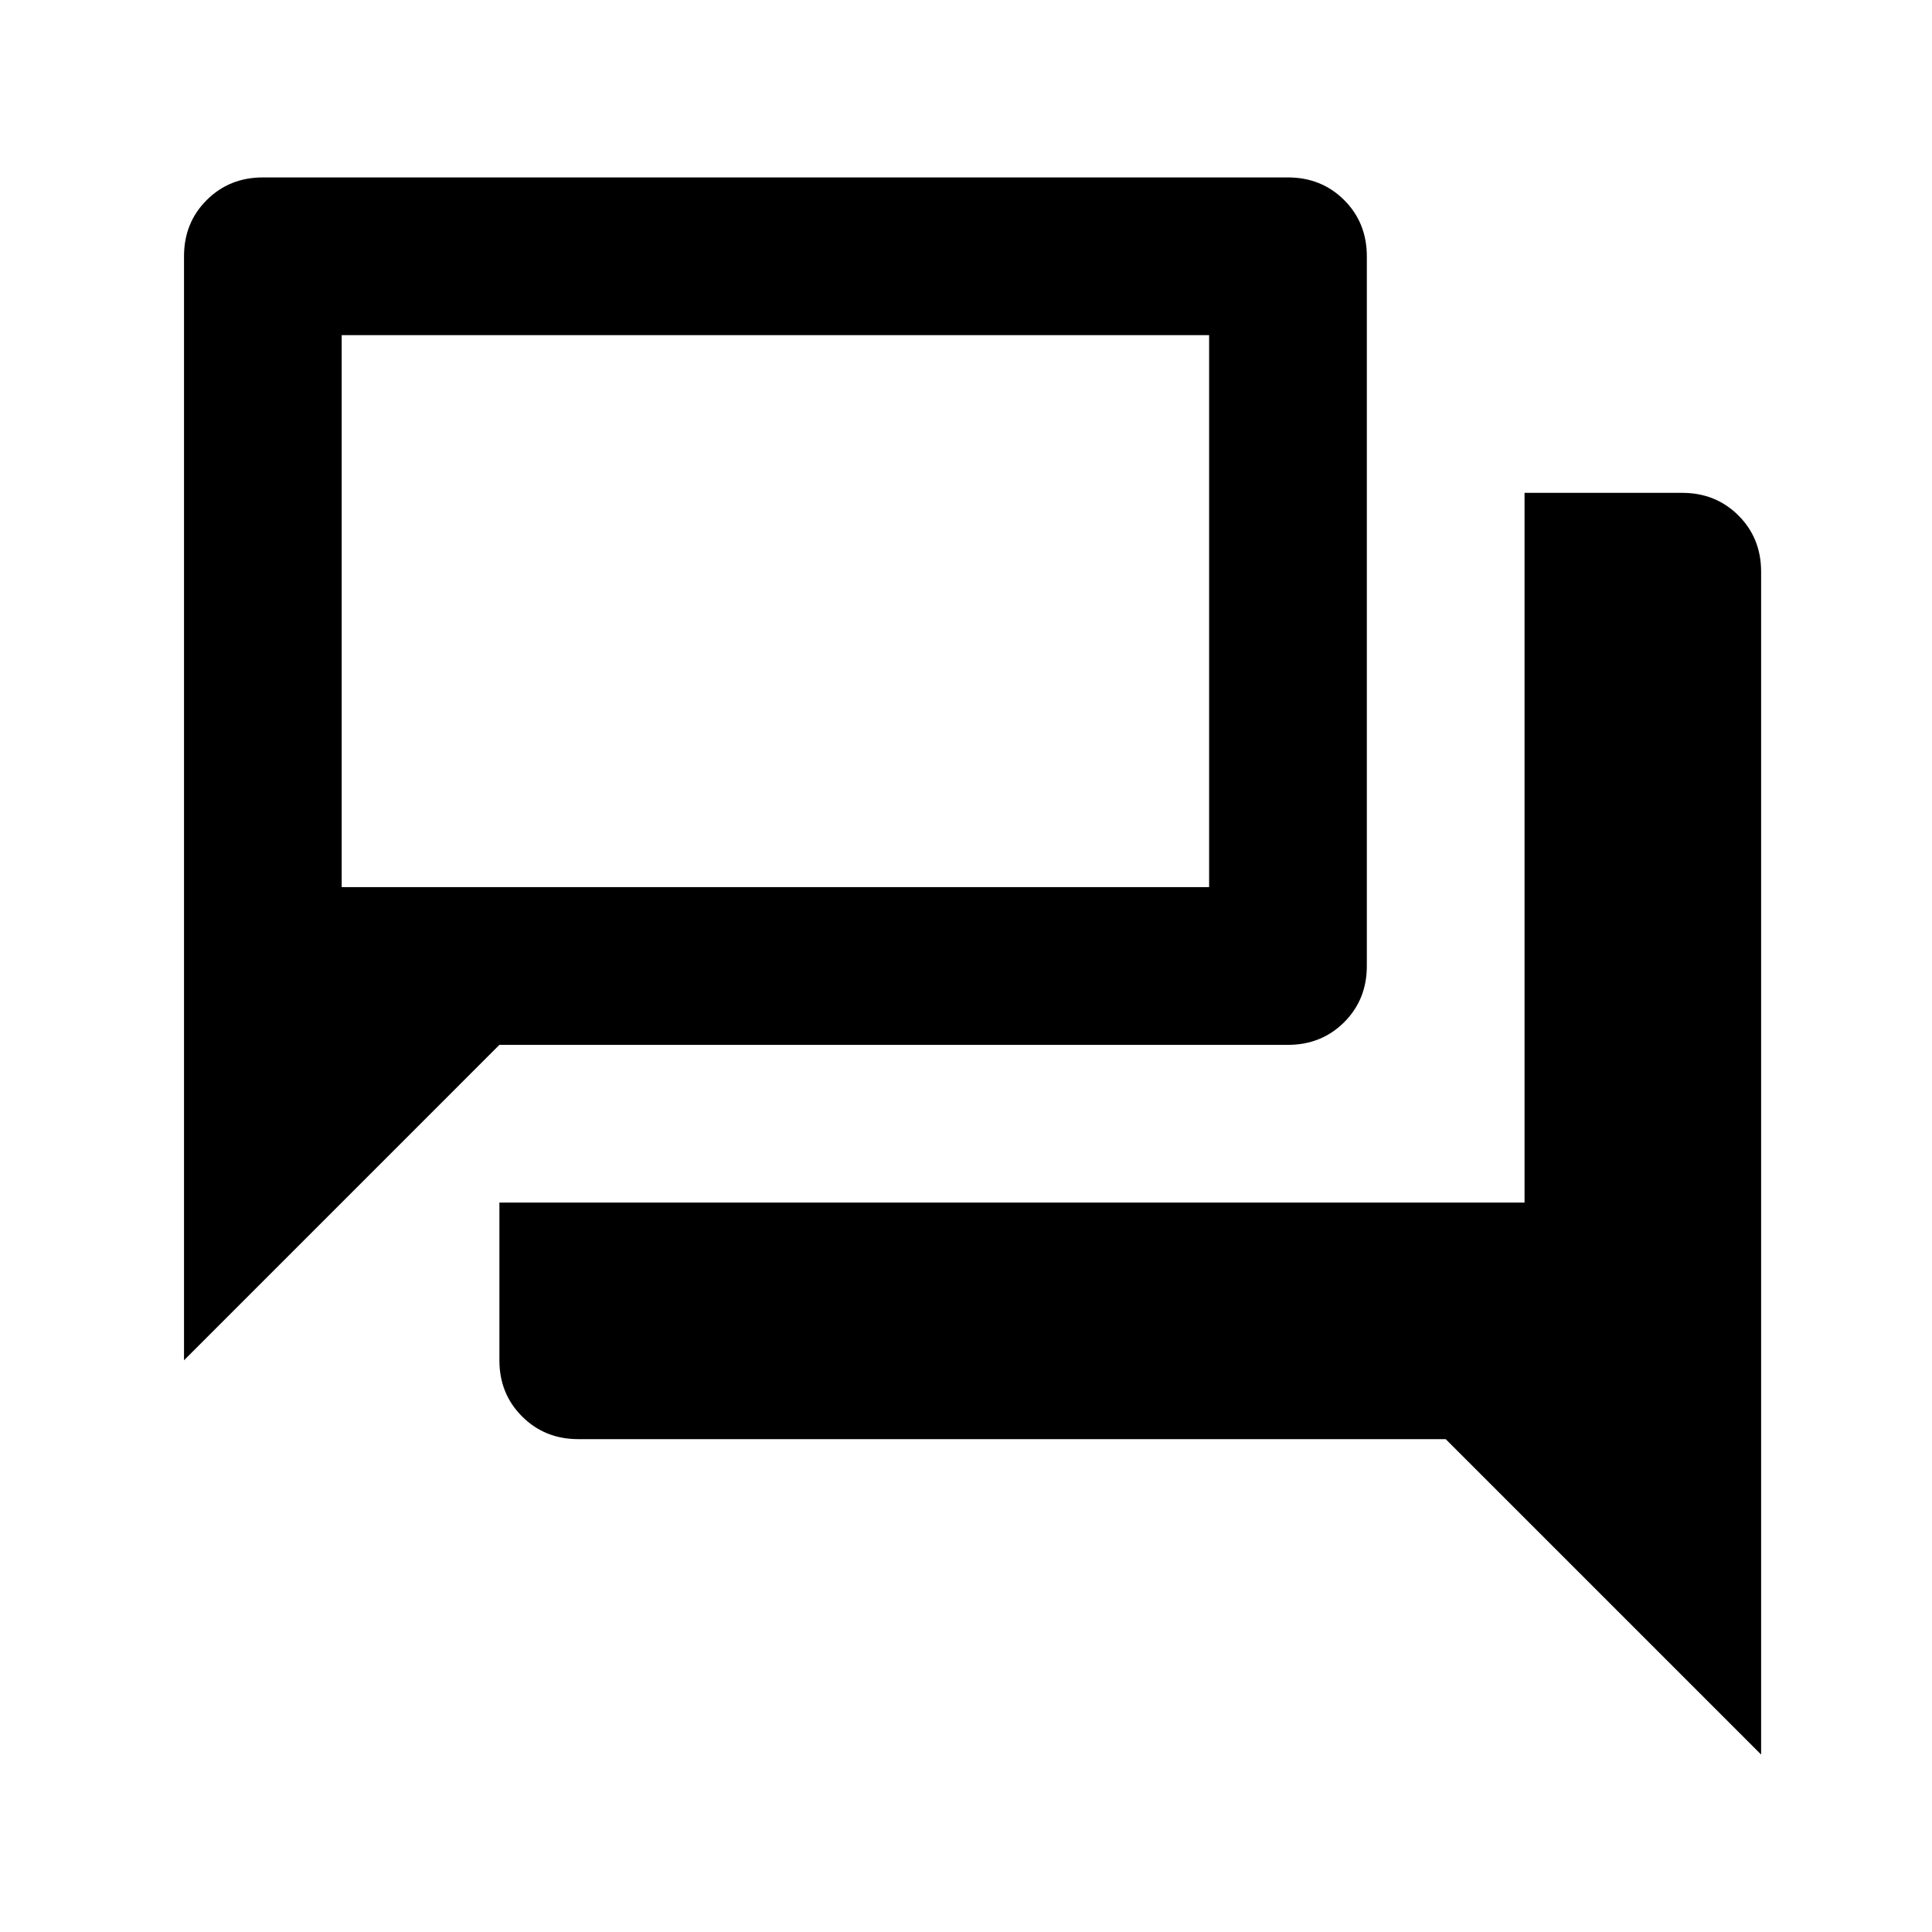 <svg width="49" height="49" viewBox="0 0 49 49" fill="none" xmlns="http://www.w3.org/2000/svg">
<path d="M14.666 36.5C14.1 36.5 13.625 36.308 13.242 35.925C12.858 35.542 12.666 35.067 12.666 34.5V30.5H38.666V12.5H42.666C43.233 12.5 43.708 12.692 44.092 13.075C44.475 13.458 44.666 13.933 44.666 14.5V44.5L36.666 36.5H14.666ZM4.667 34.5V6.5C4.667 5.933 4.858 5.458 5.242 5.075C5.625 4.692 6.1 4.5 6.667 4.5H32.666C33.233 4.5 33.708 4.692 34.092 5.075C34.475 5.458 34.666 5.933 34.666 6.5V24.5C34.666 25.067 34.475 25.542 34.092 25.925C33.708 26.308 33.233 26.5 32.666 26.5H12.666L4.667 34.5ZM30.666 22.5V8.5H8.666V22.5H30.666Z" fill="black"/>
</svg>

